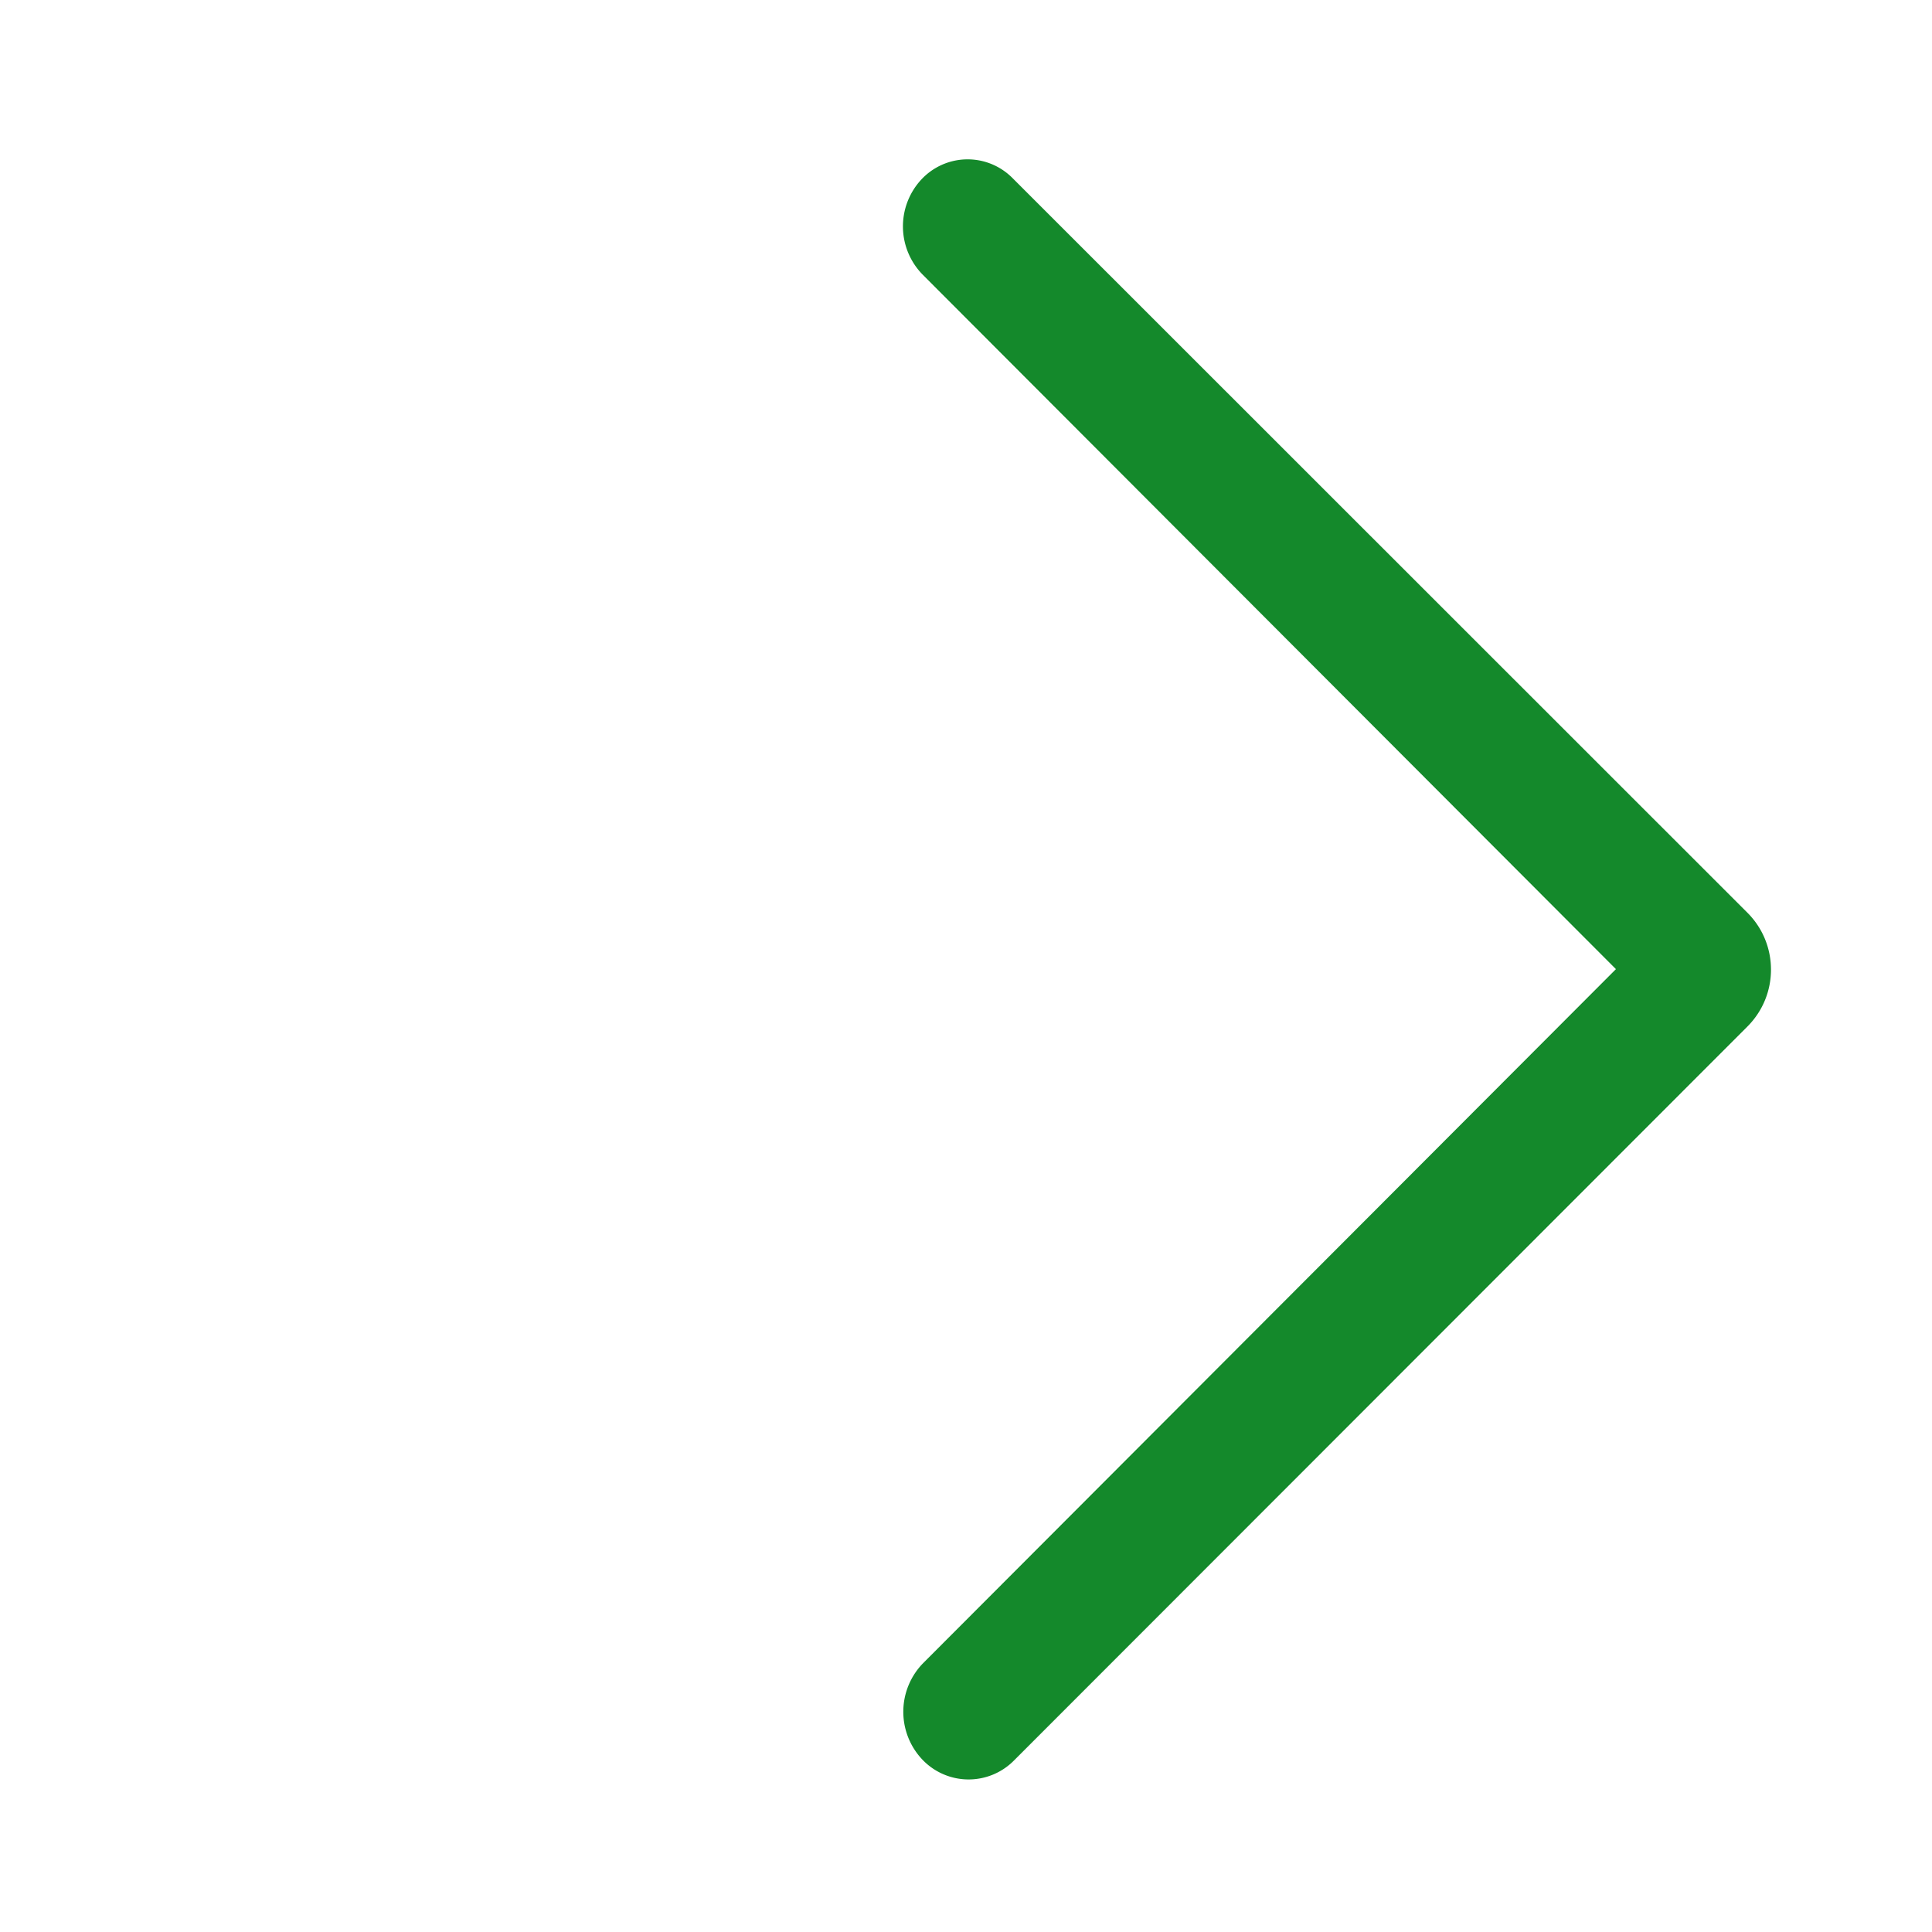 <svg t="1763541014219" class="icon" viewBox="0 0 1024 1024" version="1.1" xmlns="http://www.w3.org/2000/svg" p-id="9981"
    width="64" height="64">
    <path
        d="M167.518 513.66l366.942 367.586a36.847 36.847 0 0 1 1.058 50.961 33.809 33.809 0 0 1-48.815 1.024l-388.873-389.154c-16.657-16.666-16.649-43.678 0.017-60.335l389.623-389.483a33.489 33.489 0 0 1 48.341 1.037 36.506 36.506 0 0 1-1.054 50.475L167.518 513.664z"
        fill="#14892b" p-id="9982" transform="scale(-1, 1) translate(-1024, 0)"></path>
</svg>